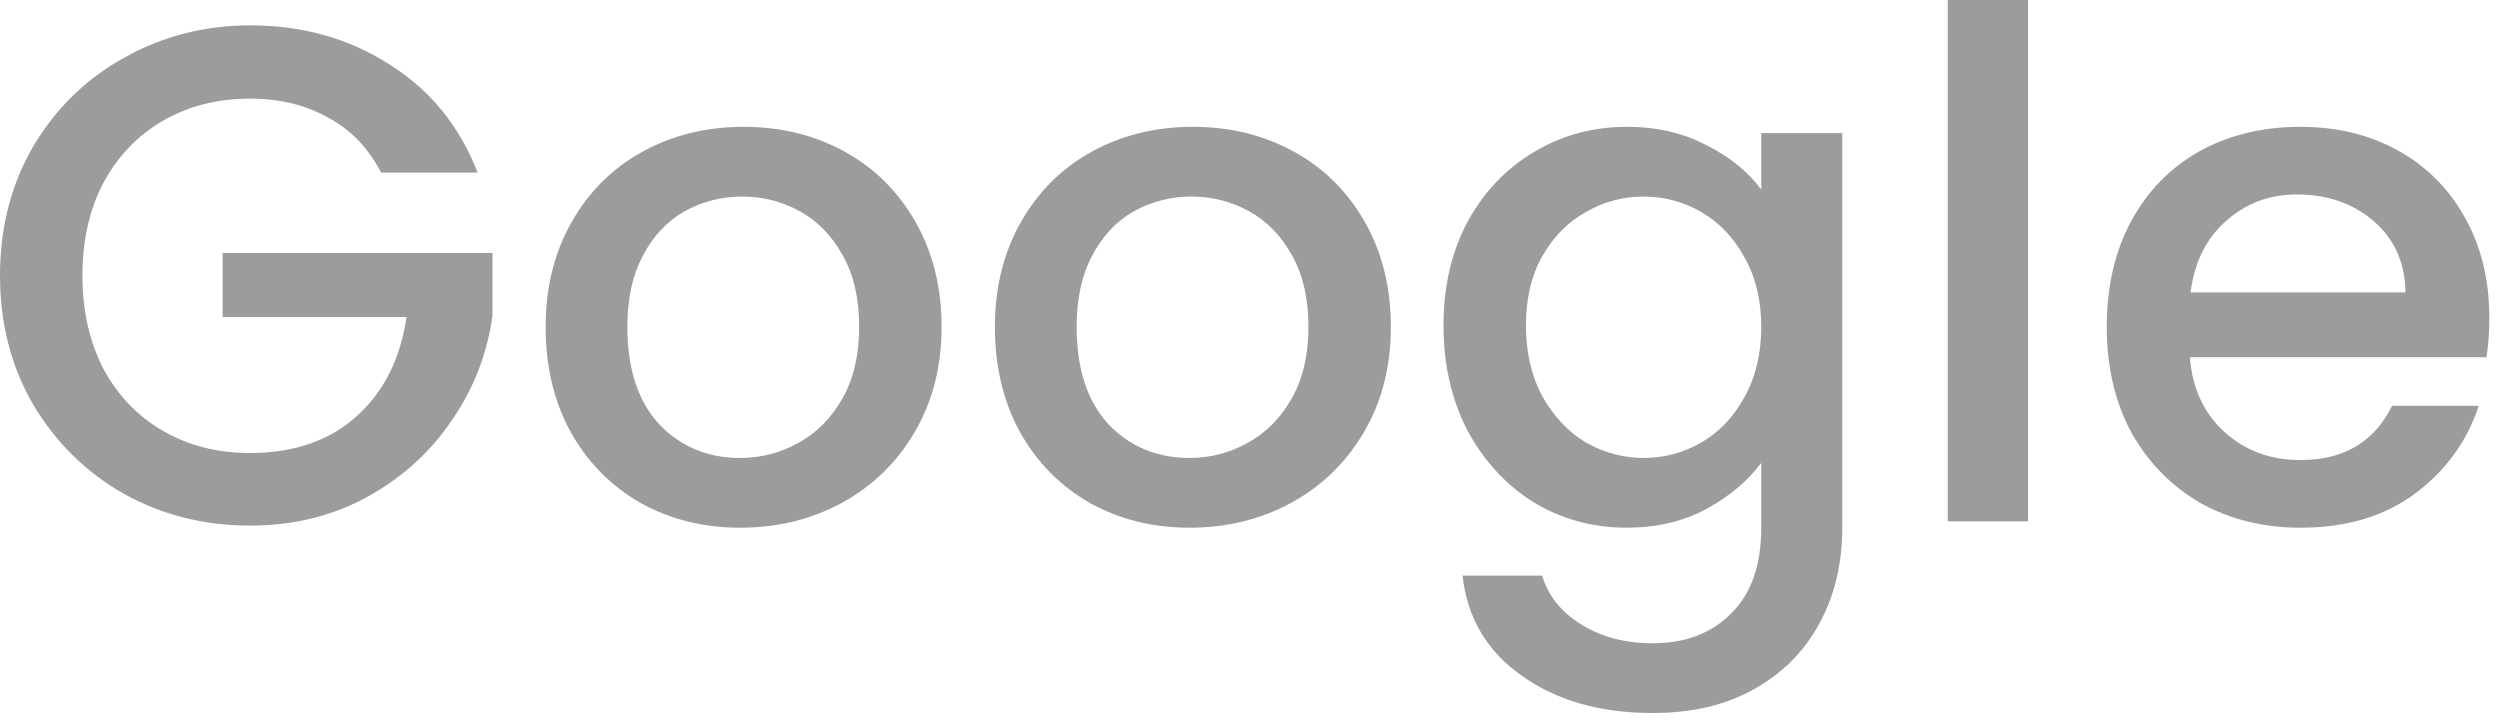 <svg width="110" height="32" viewBox="0 0 110 32" fill="none" xmlns="http://www.w3.org/2000/svg">
<path d="M16.771 7.595C16.213 6.52 15.438 5.714 14.446 5.177C13.454 4.619 12.307 4.34 11.005 4.34C9.579 4.34 8.308 4.66 7.192 5.301C6.076 5.942 5.198 6.851 4.557 8.029C3.937 9.207 3.627 10.571 3.627 12.121C3.627 13.671 3.937 15.045 4.557 16.244C5.198 17.422 6.076 18.331 7.192 18.972C8.308 19.613 9.579 19.933 11.005 19.933C12.927 19.933 14.487 19.396 15.686 18.321C16.885 17.246 17.618 15.789 17.887 13.95H9.796V11.129H21.669V13.888C21.442 15.562 20.842 17.102 19.871 18.507C18.92 19.912 17.67 21.039 16.12 21.886C14.591 22.713 12.886 23.126 11.005 23.126C8.98 23.126 7.13 22.661 5.456 21.731C3.782 20.78 2.449 19.468 1.457 17.794C0.486 16.12 0 14.229 0 12.121C0 10.013 0.486 8.122 1.457 6.448C2.449 4.774 3.782 3.472 5.456 2.542C7.151 1.591 9 1.116 11.005 1.116C13.299 1.116 15.335 1.684 17.112 2.821C18.91 3.937 20.212 5.528 21.018 7.595H16.771Z" fill="#9C9C9C"/>
<path d="M32.564 23.219C30.952 23.219 29.495 22.857 28.193 22.134C26.891 21.39 25.868 20.357 25.124 19.034C24.38 17.691 24.008 16.141 24.008 14.384C24.008 12.648 24.39 11.108 25.155 9.765C25.919 8.422 26.963 7.388 28.286 6.665C29.608 5.942 31.086 5.58 32.719 5.58C34.351 5.58 35.829 5.942 37.152 6.665C38.474 7.388 39.518 8.422 40.283 9.765C41.047 11.108 41.43 12.648 41.43 14.384C41.43 16.12 41.037 17.66 40.252 19.003C39.466 20.346 38.392 21.39 37.028 22.134C35.684 22.857 34.196 23.219 32.564 23.219ZM32.564 20.15C33.473 20.15 34.32 19.933 35.106 19.499C35.912 19.065 36.563 18.414 37.059 17.546C37.555 16.678 37.803 15.624 37.803 14.384C37.803 13.144 37.565 12.1 37.09 11.253C36.614 10.385 35.984 9.734 35.199 9.3C34.413 8.866 33.566 8.649 32.657 8.649C31.747 8.649 30.9 8.866 30.115 9.3C29.35 9.734 28.74 10.385 28.286 11.253C27.831 12.1 27.604 13.144 27.604 14.384C27.604 16.223 28.069 17.649 28.999 18.662C29.949 19.654 31.138 20.15 32.564 20.15Z" fill="#9C9C9C"/>
<path d="M52.332 23.219C50.72 23.219 49.263 22.857 47.961 22.134C46.659 21.39 45.636 20.357 44.892 19.034C44.148 17.691 43.776 16.141 43.776 14.384C43.776 12.648 44.158 11.108 44.923 9.765C45.688 8.422 46.731 7.388 48.054 6.665C49.377 5.942 50.855 5.58 52.487 5.58C54.12 5.58 55.597 5.942 56.92 6.665C58.243 7.388 59.286 8.422 60.051 9.765C60.816 11.108 61.198 12.648 61.198 14.384C61.198 16.12 60.806 17.66 60.02 19.003C59.235 20.346 58.16 21.39 56.796 22.134C55.453 22.857 53.965 23.219 52.332 23.219ZM52.332 20.15C53.242 20.15 54.089 19.933 54.874 19.499C55.68 19.065 56.331 18.414 56.827 17.546C57.323 16.678 57.571 15.624 57.571 14.384C57.571 13.144 57.334 12.1 56.858 11.253C56.383 10.385 55.752 9.734 54.967 9.3C54.182 8.866 53.334 8.649 52.425 8.649C51.516 8.649 50.668 8.866 49.883 9.3C49.118 9.734 48.509 10.385 48.054 11.253C47.599 12.1 47.372 13.144 47.372 14.384C47.372 16.223 47.837 17.649 48.767 18.662C49.718 19.654 50.906 20.15 52.332 20.15Z" fill="#9C9C9C"/>
<path d="M71.574 5.58C72.896 5.58 74.064 5.849 75.077 6.386C76.11 6.903 76.916 7.554 77.495 8.339V5.859H81.06V23.219C81.06 24.79 80.729 26.185 80.068 27.404C79.406 28.644 78.445 29.615 77.185 30.318C75.945 31.021 74.457 31.372 72.721 31.372C70.406 31.372 68.484 30.824 66.955 29.729C65.425 28.654 64.557 27.187 64.351 25.327H67.854C68.122 26.216 68.691 26.929 69.559 27.466C70.447 28.024 71.501 28.303 72.721 28.303C74.147 28.303 75.294 27.869 76.162 27.001C77.05 26.133 77.495 24.872 77.495 23.219V20.367C76.895 21.173 76.079 21.855 75.046 22.413C74.033 22.95 72.876 23.219 71.574 23.219C70.086 23.219 68.722 22.847 67.482 22.103C66.262 21.338 65.291 20.284 64.568 18.941C63.865 17.577 63.514 16.037 63.514 14.322C63.514 12.607 63.865 11.088 64.568 9.765C65.291 8.442 66.262 7.419 67.482 6.696C68.722 5.952 70.086 5.58 71.574 5.58ZM77.495 14.384C77.495 13.206 77.247 12.183 76.751 11.315C76.275 10.447 75.645 9.786 74.86 9.331C74.074 8.876 73.227 8.649 72.318 8.649C71.408 8.649 70.561 8.876 69.776 9.331C68.99 9.765 68.35 10.416 67.854 11.284C67.378 12.131 67.141 13.144 67.141 14.322C67.141 15.5 67.378 16.533 67.854 17.422C68.35 18.311 68.99 18.993 69.776 19.468C70.582 19.923 71.429 20.15 72.318 20.15C73.227 20.15 74.074 19.923 74.86 19.468C75.645 19.013 76.275 18.352 76.751 17.484C77.247 16.595 77.495 15.562 77.495 14.384Z" fill="#9C9C9C"/>
<path d="M89.235 0V22.94H85.701V0H89.235Z" fill="#9C9C9C"/>
<path d="M109.53 13.981C109.53 14.622 109.489 15.2 109.406 15.717H96.355C96.459 17.081 96.965 18.176 97.874 19.003C98.784 19.83 99.9 20.243 101.222 20.243C103.124 20.243 104.467 19.447 105.252 17.856H109.065C108.549 19.427 107.608 20.718 106.244 21.731C104.901 22.723 103.227 23.219 101.222 23.219C99.59 23.219 98.122 22.857 96.82 22.134C95.539 21.39 94.526 20.357 93.782 19.034C93.059 17.691 92.697 16.141 92.697 14.384C92.697 12.627 93.049 11.088 93.751 9.765C94.475 8.422 95.477 7.388 96.758 6.665C98.06 5.942 99.548 5.58 101.222 5.58C102.834 5.58 104.271 5.931 105.531 6.634C106.792 7.337 107.774 8.329 108.476 9.61C109.179 10.871 109.53 12.328 109.53 13.981ZM105.841 12.865C105.821 11.563 105.356 10.519 104.446 9.734C103.537 8.949 102.411 8.556 101.067 8.556C99.848 8.556 98.804 8.949 97.936 9.734C97.068 10.499 96.552 11.542 96.386 12.865H105.841Z" fill="#9C9C9C"/>
</svg>

